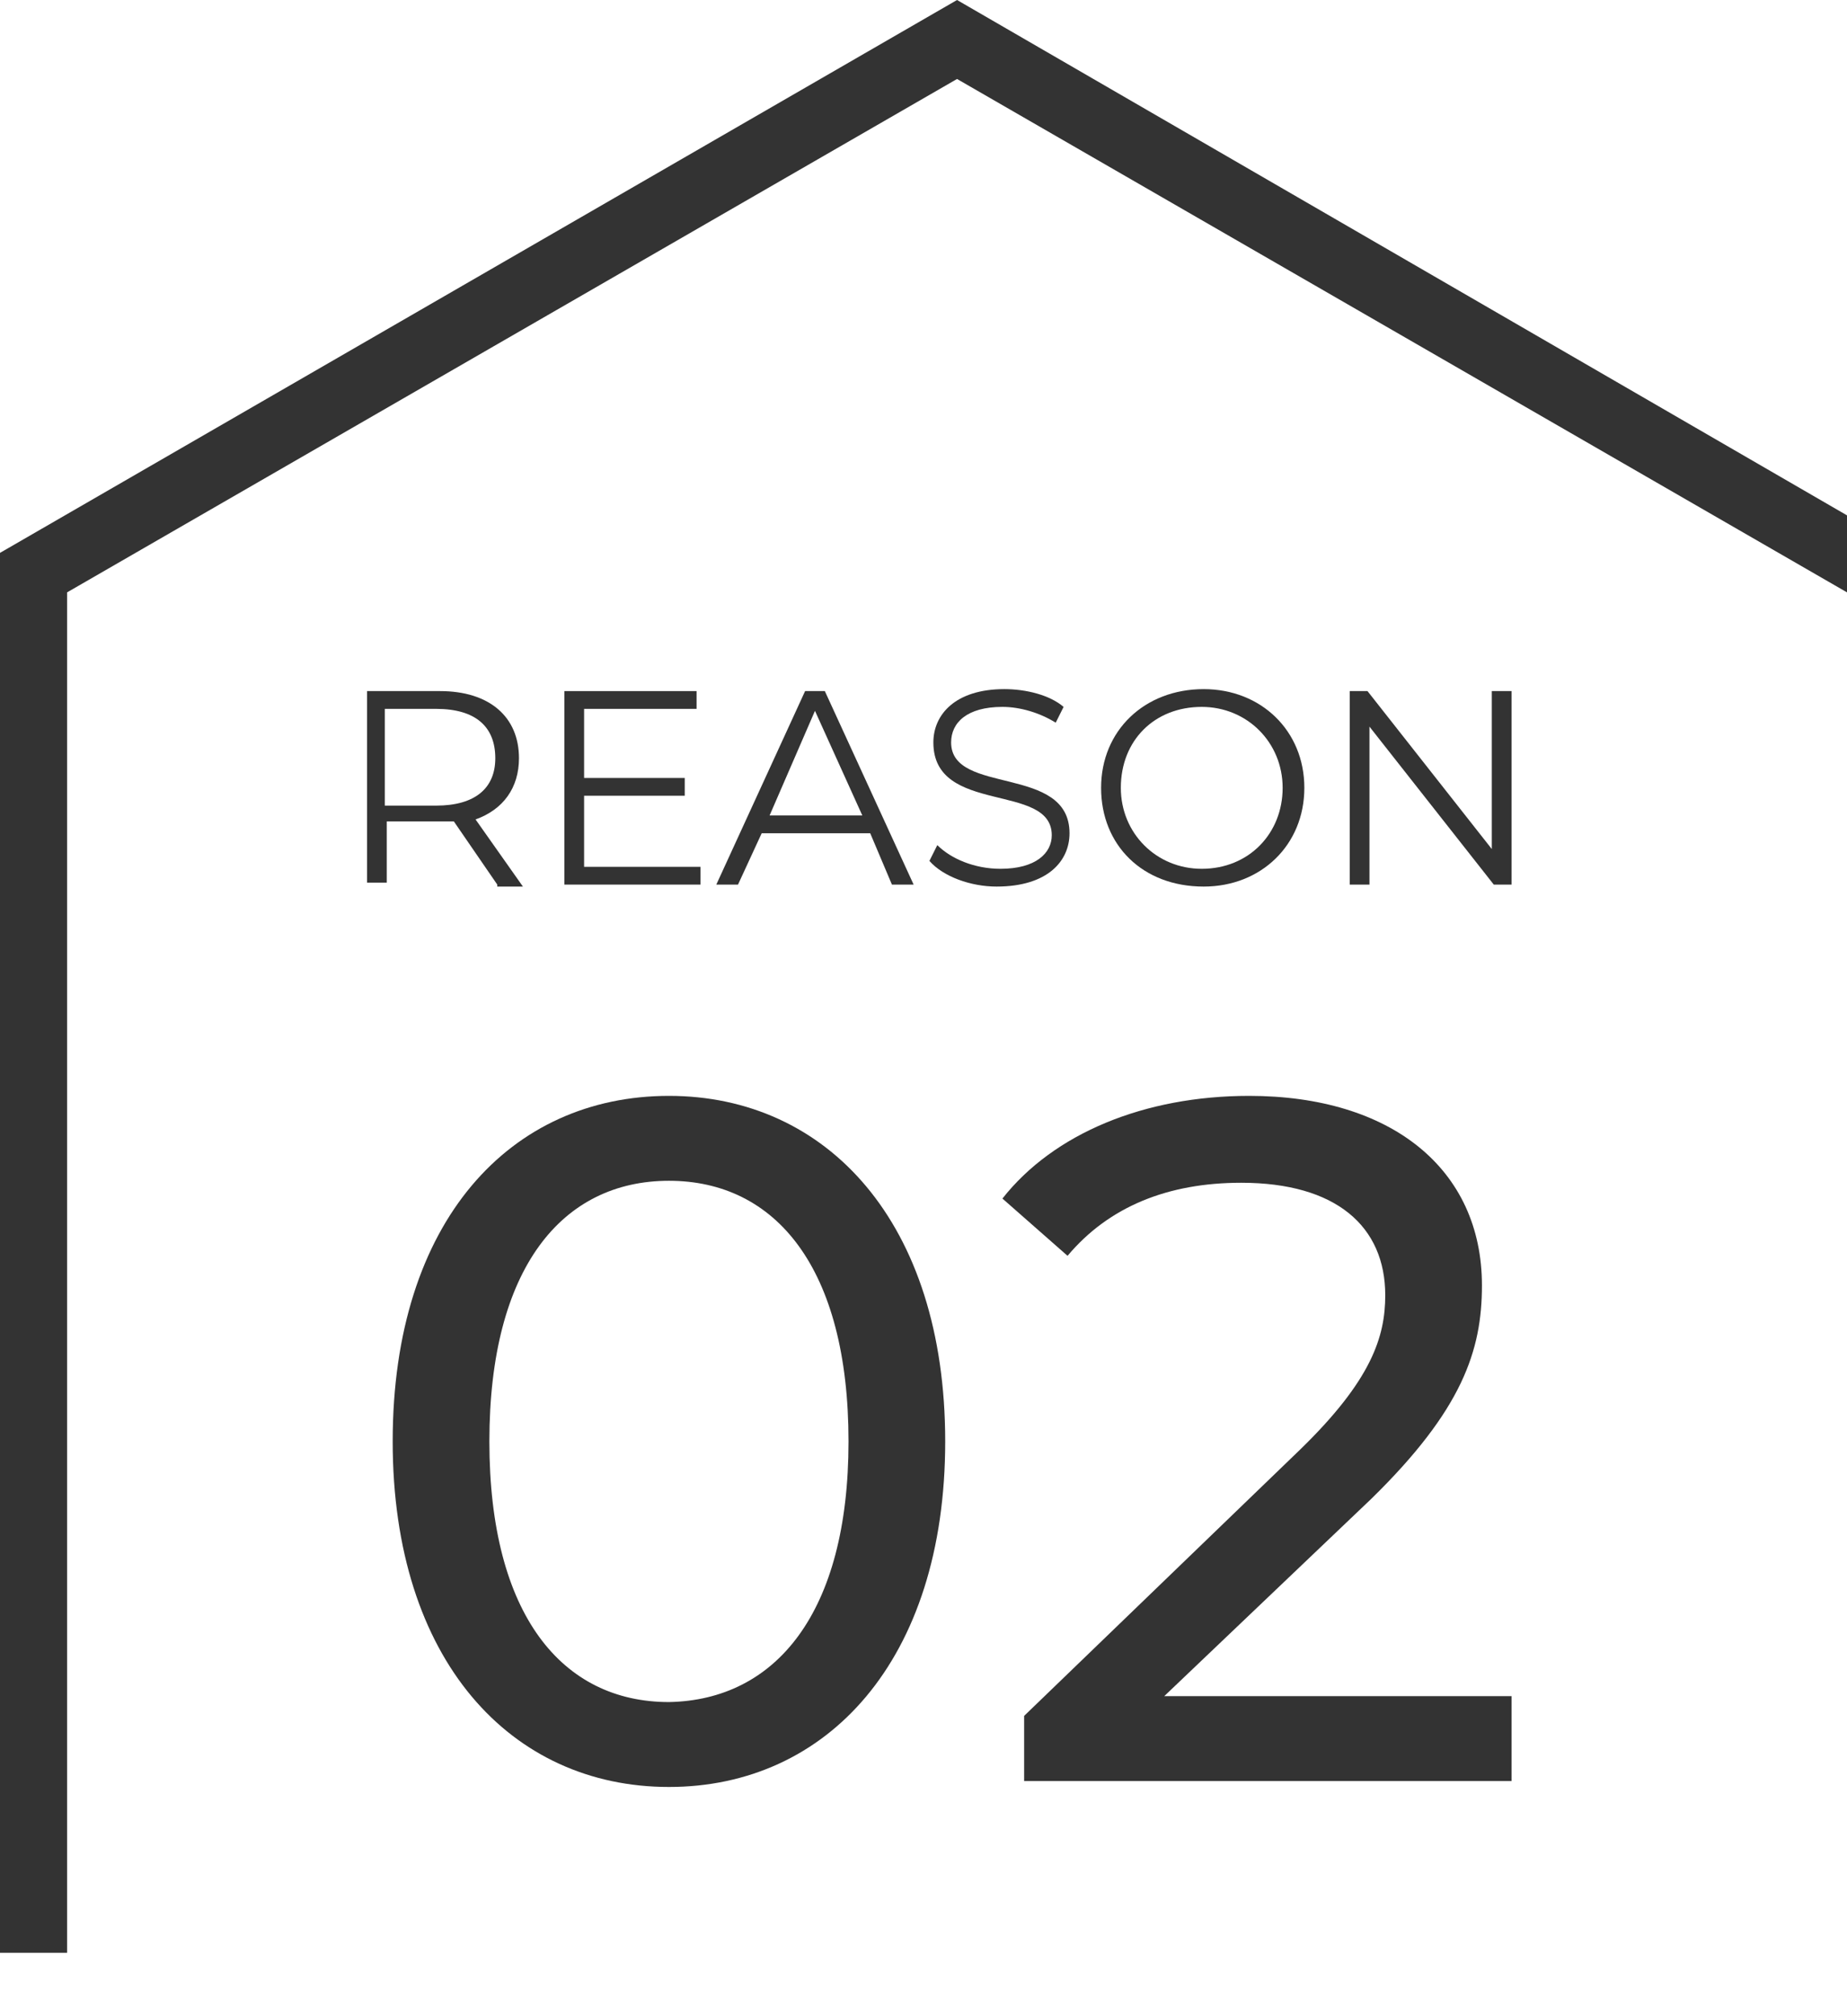 <?xml version="1.0" encoding="utf-8"?>
<!-- Generator: Adobe Illustrator 27.1.1, SVG Export Plug-In . SVG Version: 6.00 Build 0)  -->
<svg version="1.1" id="グループ_118" xmlns="http://www.w3.org/2000/svg" xmlns:xlink="http://www.w3.org/1999/xlink" x="0px"
	 y="0px" viewBox="0 0 93.6 102.1" style="enable-background:new 0 0 93.6 102.1;" xml:space="preserve">
<style type="text/css">
	.st0{enable-background:new    ;}
	.st1{fill:#333333;}
</style>
<g id="グループ_17">
	<g class="st0">
		<path class="st1" d="M19.9,73c0-11.2,6-17.5,14-17.5c8,0,14,6.4,14,17.5s-6,17.5-14,17.5C25.9,90.5,19.9,84.1,19.9,73z M43,73
			c0-8.8-3.7-13.2-9.1-13.2c-5.4,0-9.1,4.4-9.1,13.2s3.7,13.2,9.1,13.2C39.3,86.1,43,81.7,43,73z"/>
		<path class="st1" d="M76.6,85.9v4.3H51.9v-3.3l14-13.5c3.6-3.5,4.3-5.7,4.3-7.8c0-3.5-2.5-5.7-7.3-5.7c-3.7,0-6.7,1.2-8.8,3.7
			l-3.3-2.9c2.6-3.3,7.2-5.2,12.5-5.2c7.2,0,11.8,3.7,11.8,9.6c0,3.3-1,6.3-5.6,10.8L59,85.9H76.6z"/>
	</g>
	<g class="st0">
		<path class="st1" d="M25.2,44.8l-2.2-3.2c-0.3,0-0.5,0-0.8,0h-2.6v3.1h-1V35h3.7c2.5,0,4,1.3,4,3.4c0,1.5-0.8,2.6-2.2,3.1l2.4,3.4
			H25.2z M25.1,38.4c0-1.6-1-2.5-3-2.5h-2.6v4.9h2.6C24.1,40.8,25.1,39.9,25.1,38.4z"/>
		<path class="st1" d="M35.5,43.9v0.9h-6.9V35h6.7v0.9h-5.7v3.5h5.1v0.9h-5.1v3.6H35.5z"/>
		<path class="st1" d="M44.1,42.2h-5.5l-1.2,2.6h-1.1l4.5-9.8h1l4.5,9.8h-1.1L44.1,42.2z M43.7,41.3l-2.4-5.3L39,41.3H43.7z"/>
		<path class="st1" d="M47.1,43.6l0.4-0.8c0.7,0.7,1.9,1.2,3.2,1.2c1.8,0,2.6-0.8,2.6-1.7c0-2.7-6-1-6-4.7c0-1.4,1.1-2.7,3.6-2.7
			c1.1,0,2.3,0.3,3,0.9l-0.4,0.8c-0.8-0.5-1.8-0.8-2.7-0.8c-1.8,0-2.6,0.8-2.6,1.8c0,2.7,6,1.1,6,4.6c0,1.4-1.1,2.7-3.7,2.7
			C49.2,44.9,47.8,44.4,47.1,43.6z"/>
		<path class="st1" d="M55.8,39.9c0-2.9,2.2-5,5.2-5c2.9,0,5.1,2.1,5.1,5c0,2.9-2.2,5-5.1,5C57.9,44.9,55.8,42.8,55.8,39.9z
			 M65,39.9c0-2.3-1.8-4.1-4.1-4.1c-2.4,0-4.1,1.7-4.1,4.1c0,2.3,1.8,4.1,4.1,4.1C63.3,44,65,42.2,65,39.9z"/>
		<path class="st1" d="M76.6,35v9.8h-0.9l-6.3-8v8h-1V35h0.9l6.3,8v-8H76.6z"/>
	</g>
	<path id="パス_3" class="st1" d="M48.5,0L0,28v70.9h3.4V30l45.1-26L93.6,30v-3.9L48.5,0z"/>
</g>
</svg>
